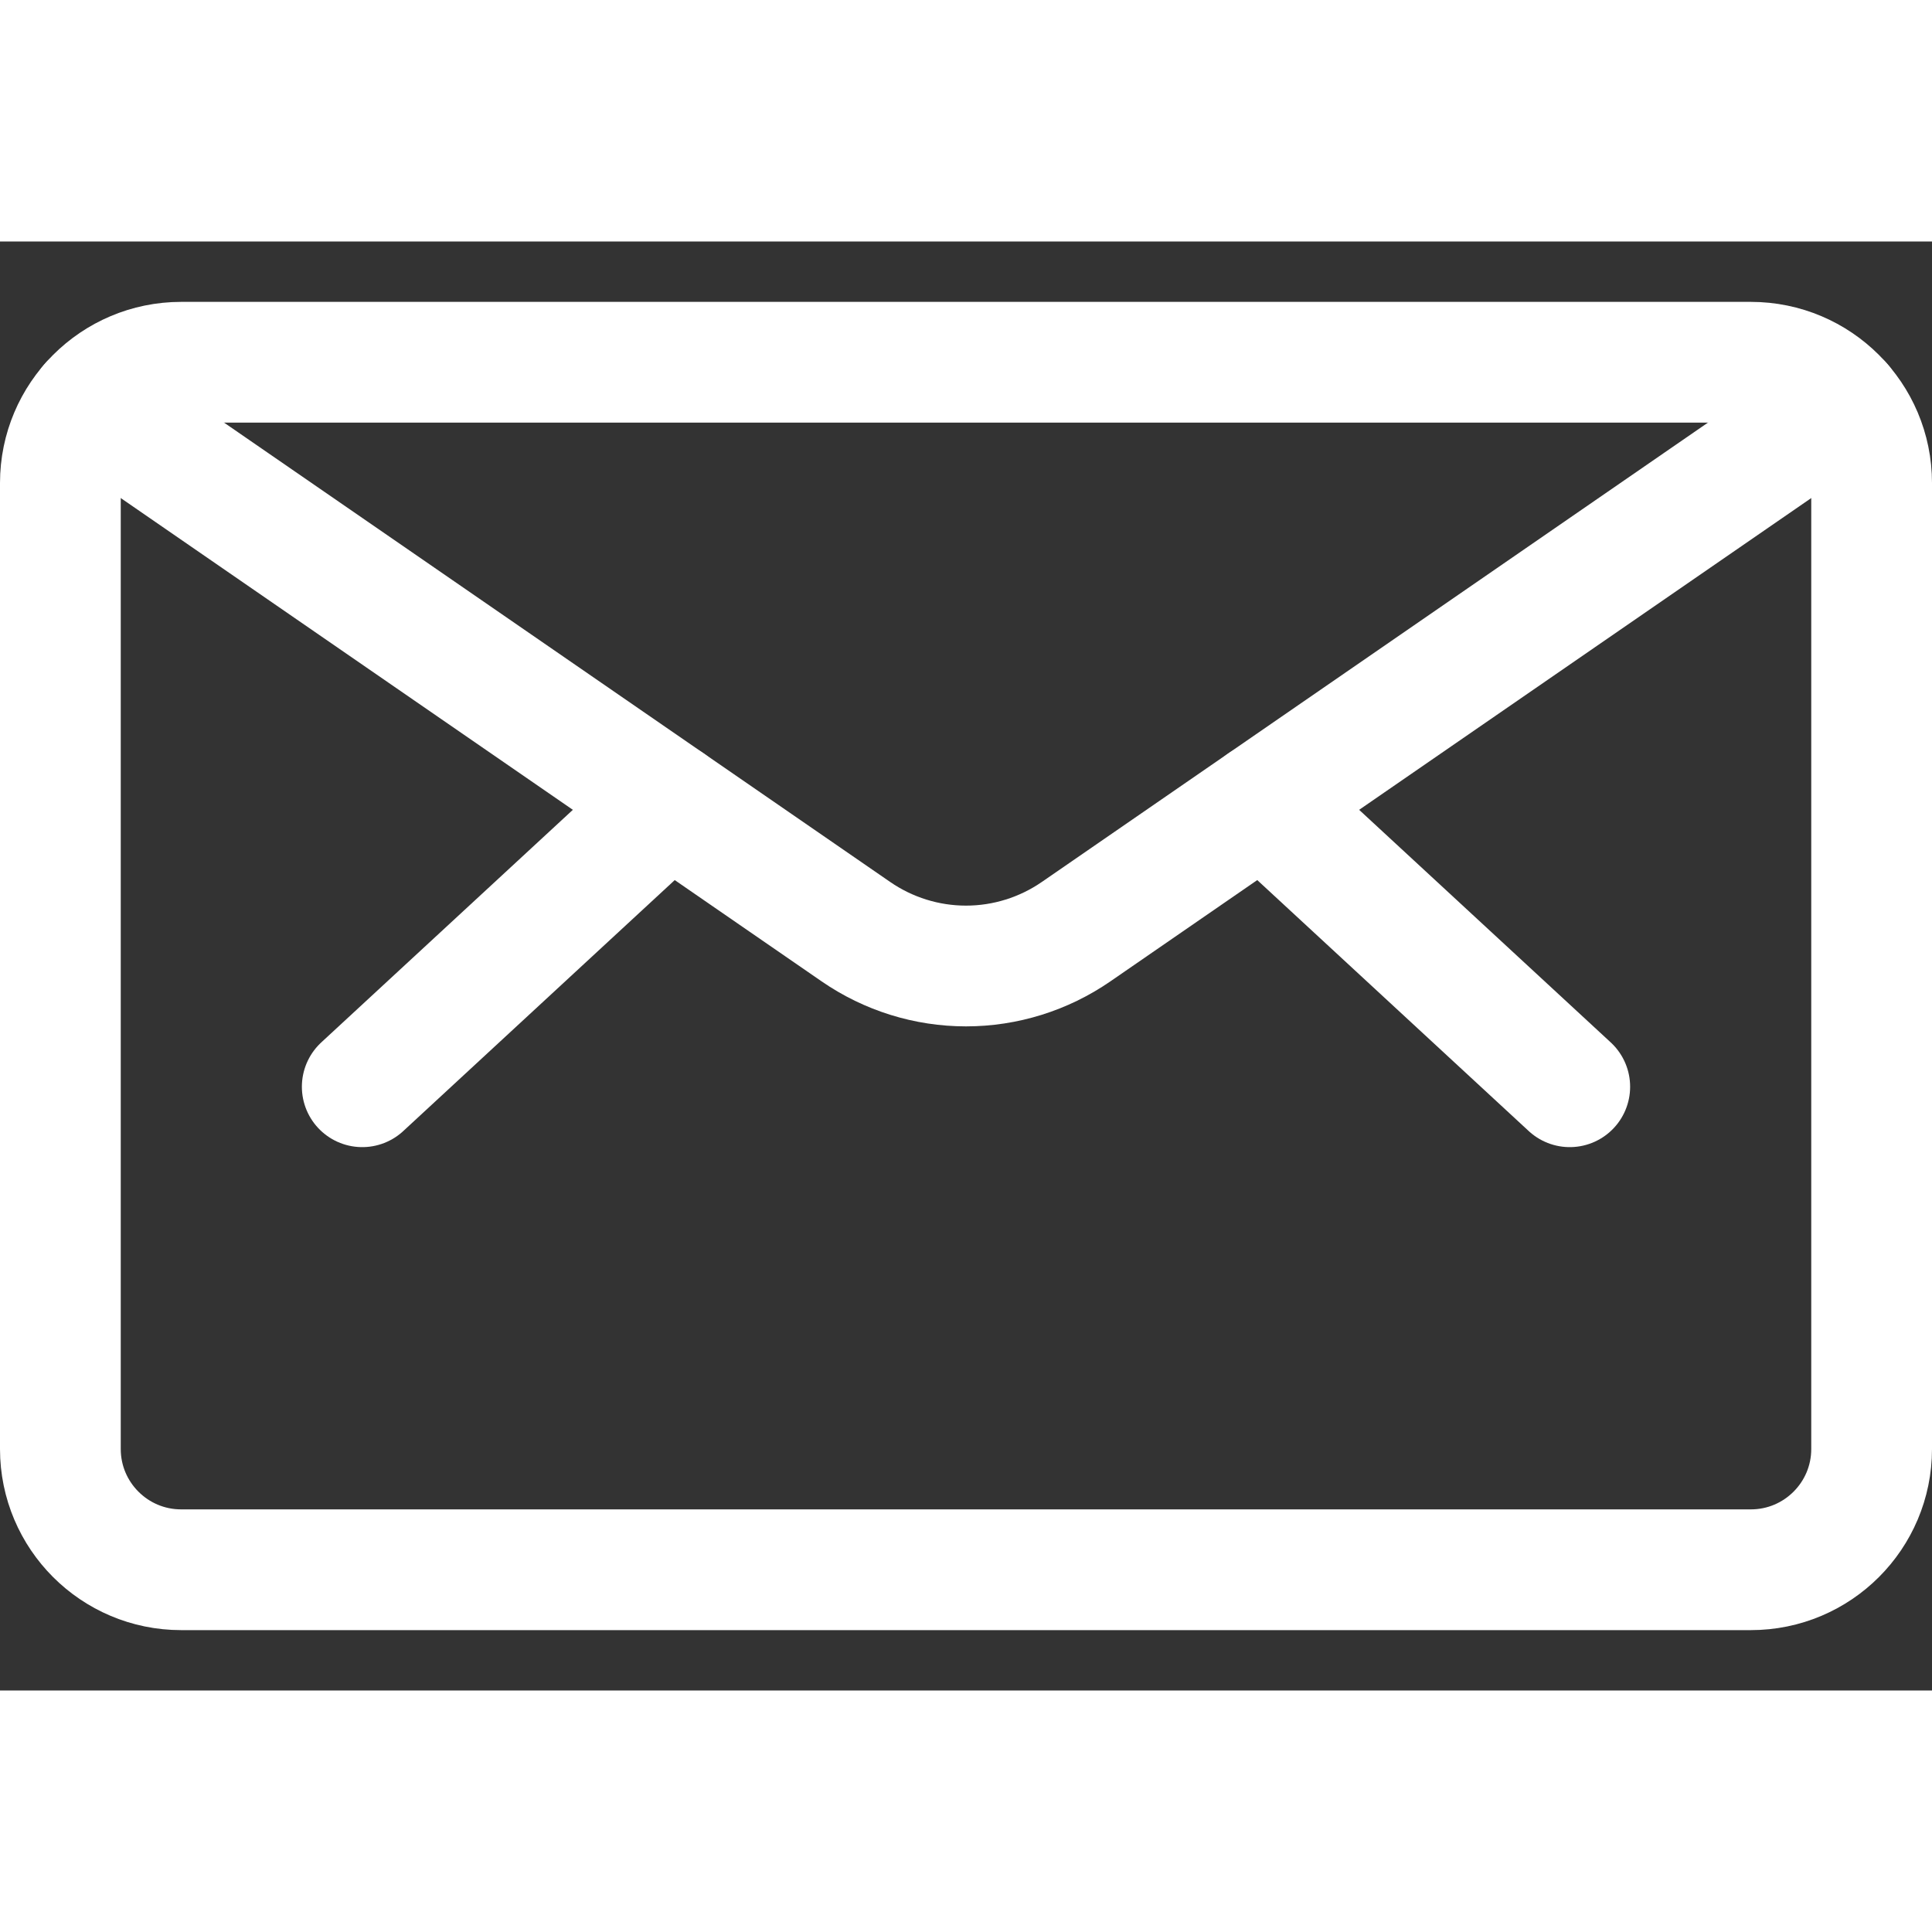 <svg viewBox="0 0 24 18" fill="none" xmlns="http://www.w3.org/2000/svg" style="width: 24px; height: 24px; color: rgb(255, 255, 255);"><rect x="0" y="0" width="24" height="18" fill="#333333" stroke="none"/><path d="M21.75 1.5H2.25c-.828 0-1.5.672-1.5 1.5v12c0 .828.672 1.5 1.5 1.5h19.5c.828 0 1.5-.672 1.5-1.5V3c0-.828-.672-1.5-1.5-1.5zM15.687 6.975L19.5 10.5M8.313 6.975L4.5 10.5" stroke="#fff" stroke-width="1.5" stroke-linecap="round" stroke-linejoin="round"></path><path d="M22.88 2.014l-9.513 6.56C12.965 8.851 12.488 9 12 9s-.965-.149-1.367-.426L1.12 2.014" stroke="#fff" stroke-width="1.5" stroke-linecap="round" stroke-linejoin="round"></path></svg>
